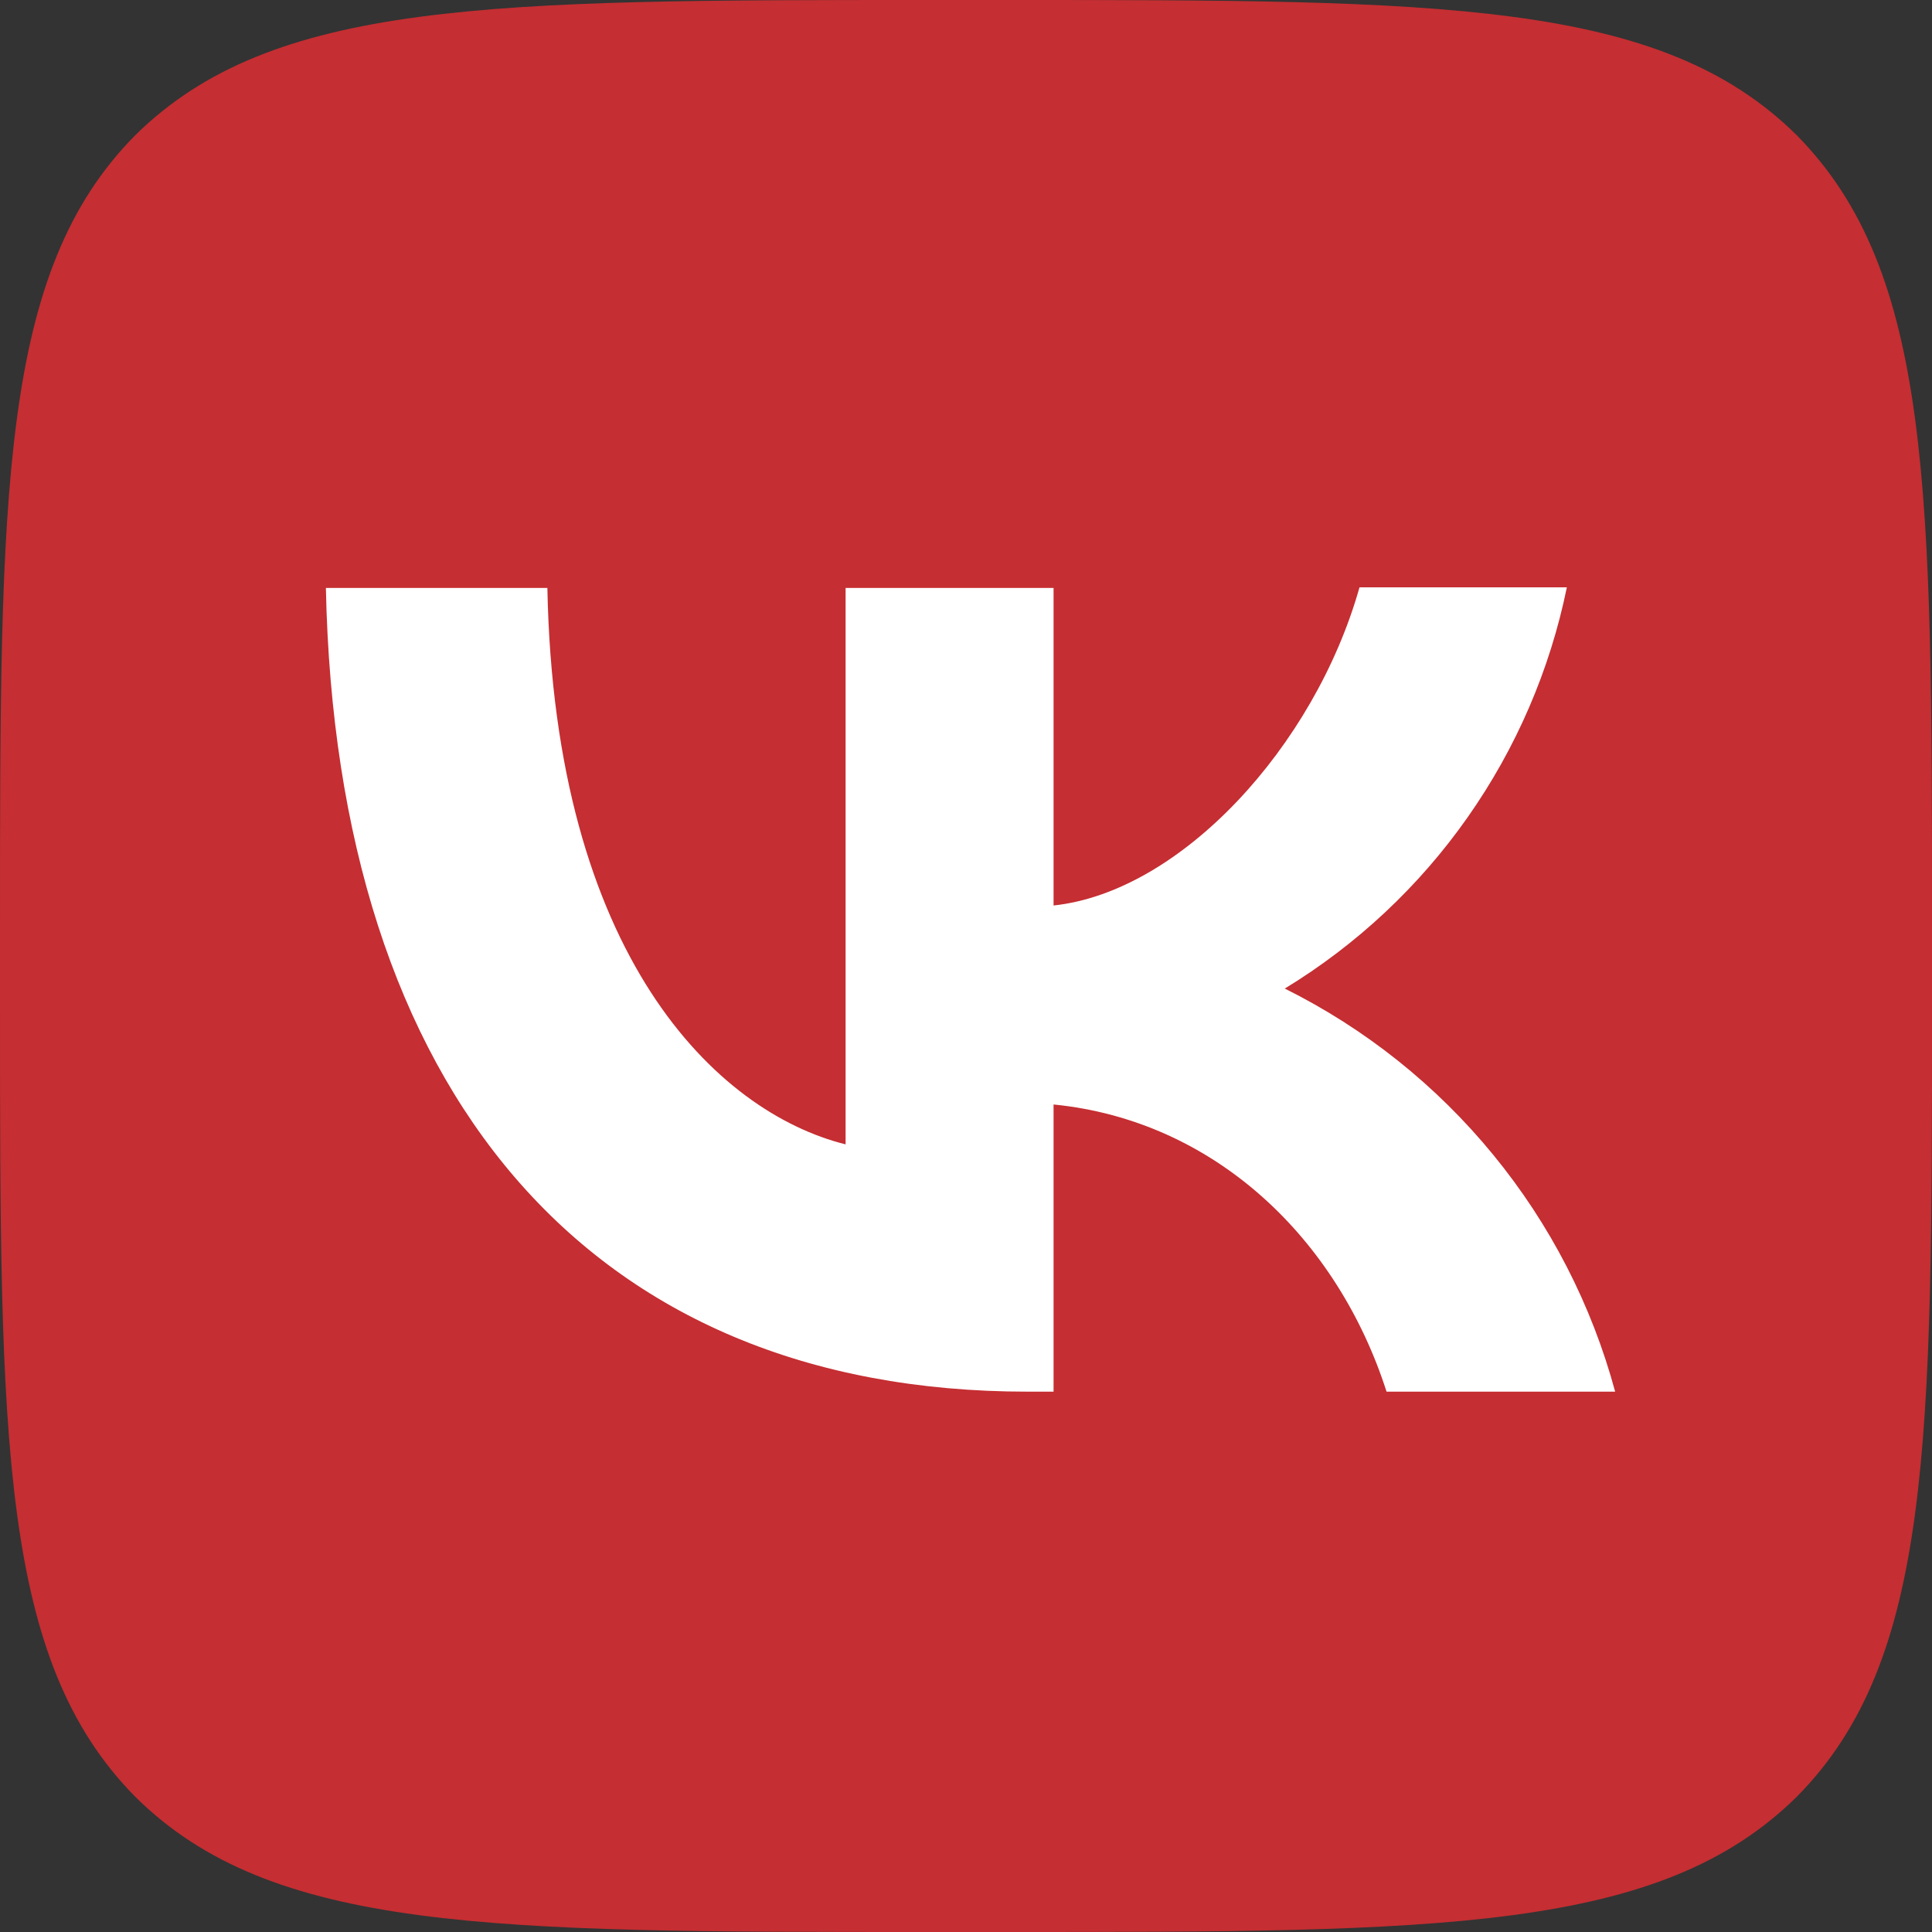 <?xml version="1.0" encoding="UTF-8"?> <svg xmlns="http://www.w3.org/2000/svg" width="28" height="28" viewBox="0 0 28 28" fill="none"><rect x="0" y="0" width="28" height="28" fill="#333333" stroke="none"/><g clip-path="url(#clip0_70_6)"><path d="M0 13.44C0 7.103 0 3.939 1.96 1.96C3.948 0 7.112 0 13.44 0H14.56C20.897 0 24.061 0 26.04 1.96C28 3.948 28 7.112 28 13.44V14.56C28 20.897 28 24.061 26.04 26.04C24.052 28 20.888 28 14.56 28H13.44C7.103 28 3.939 28 1.96 26.04C0 24.052 0 20.888 0 14.56V13.44Z" fill="#C52E32"></path><path d="M14.896 20.169C8.512 20.169 4.872 15.801 4.723 8.521H7.933C8.036 13.86 10.388 16.119 12.255 16.585V8.521H15.269V13.123C17.108 12.927 19.049 10.827 19.703 8.512H22.708C22.463 9.71 21.973 10.845 21.27 11.845C20.567 12.846 19.665 13.691 18.62 14.327C19.786 14.907 20.815 15.728 21.64 16.735C22.466 17.742 23.068 18.912 23.408 20.169H20.095C19.385 17.957 17.612 16.24 15.269 16.007V20.169H14.905H14.896Z" fill="white"></path></g><defs><clipPath id="clip0_70_6"><rect width="28" height="28" fill="white"></rect></clipPath></defs></svg> 